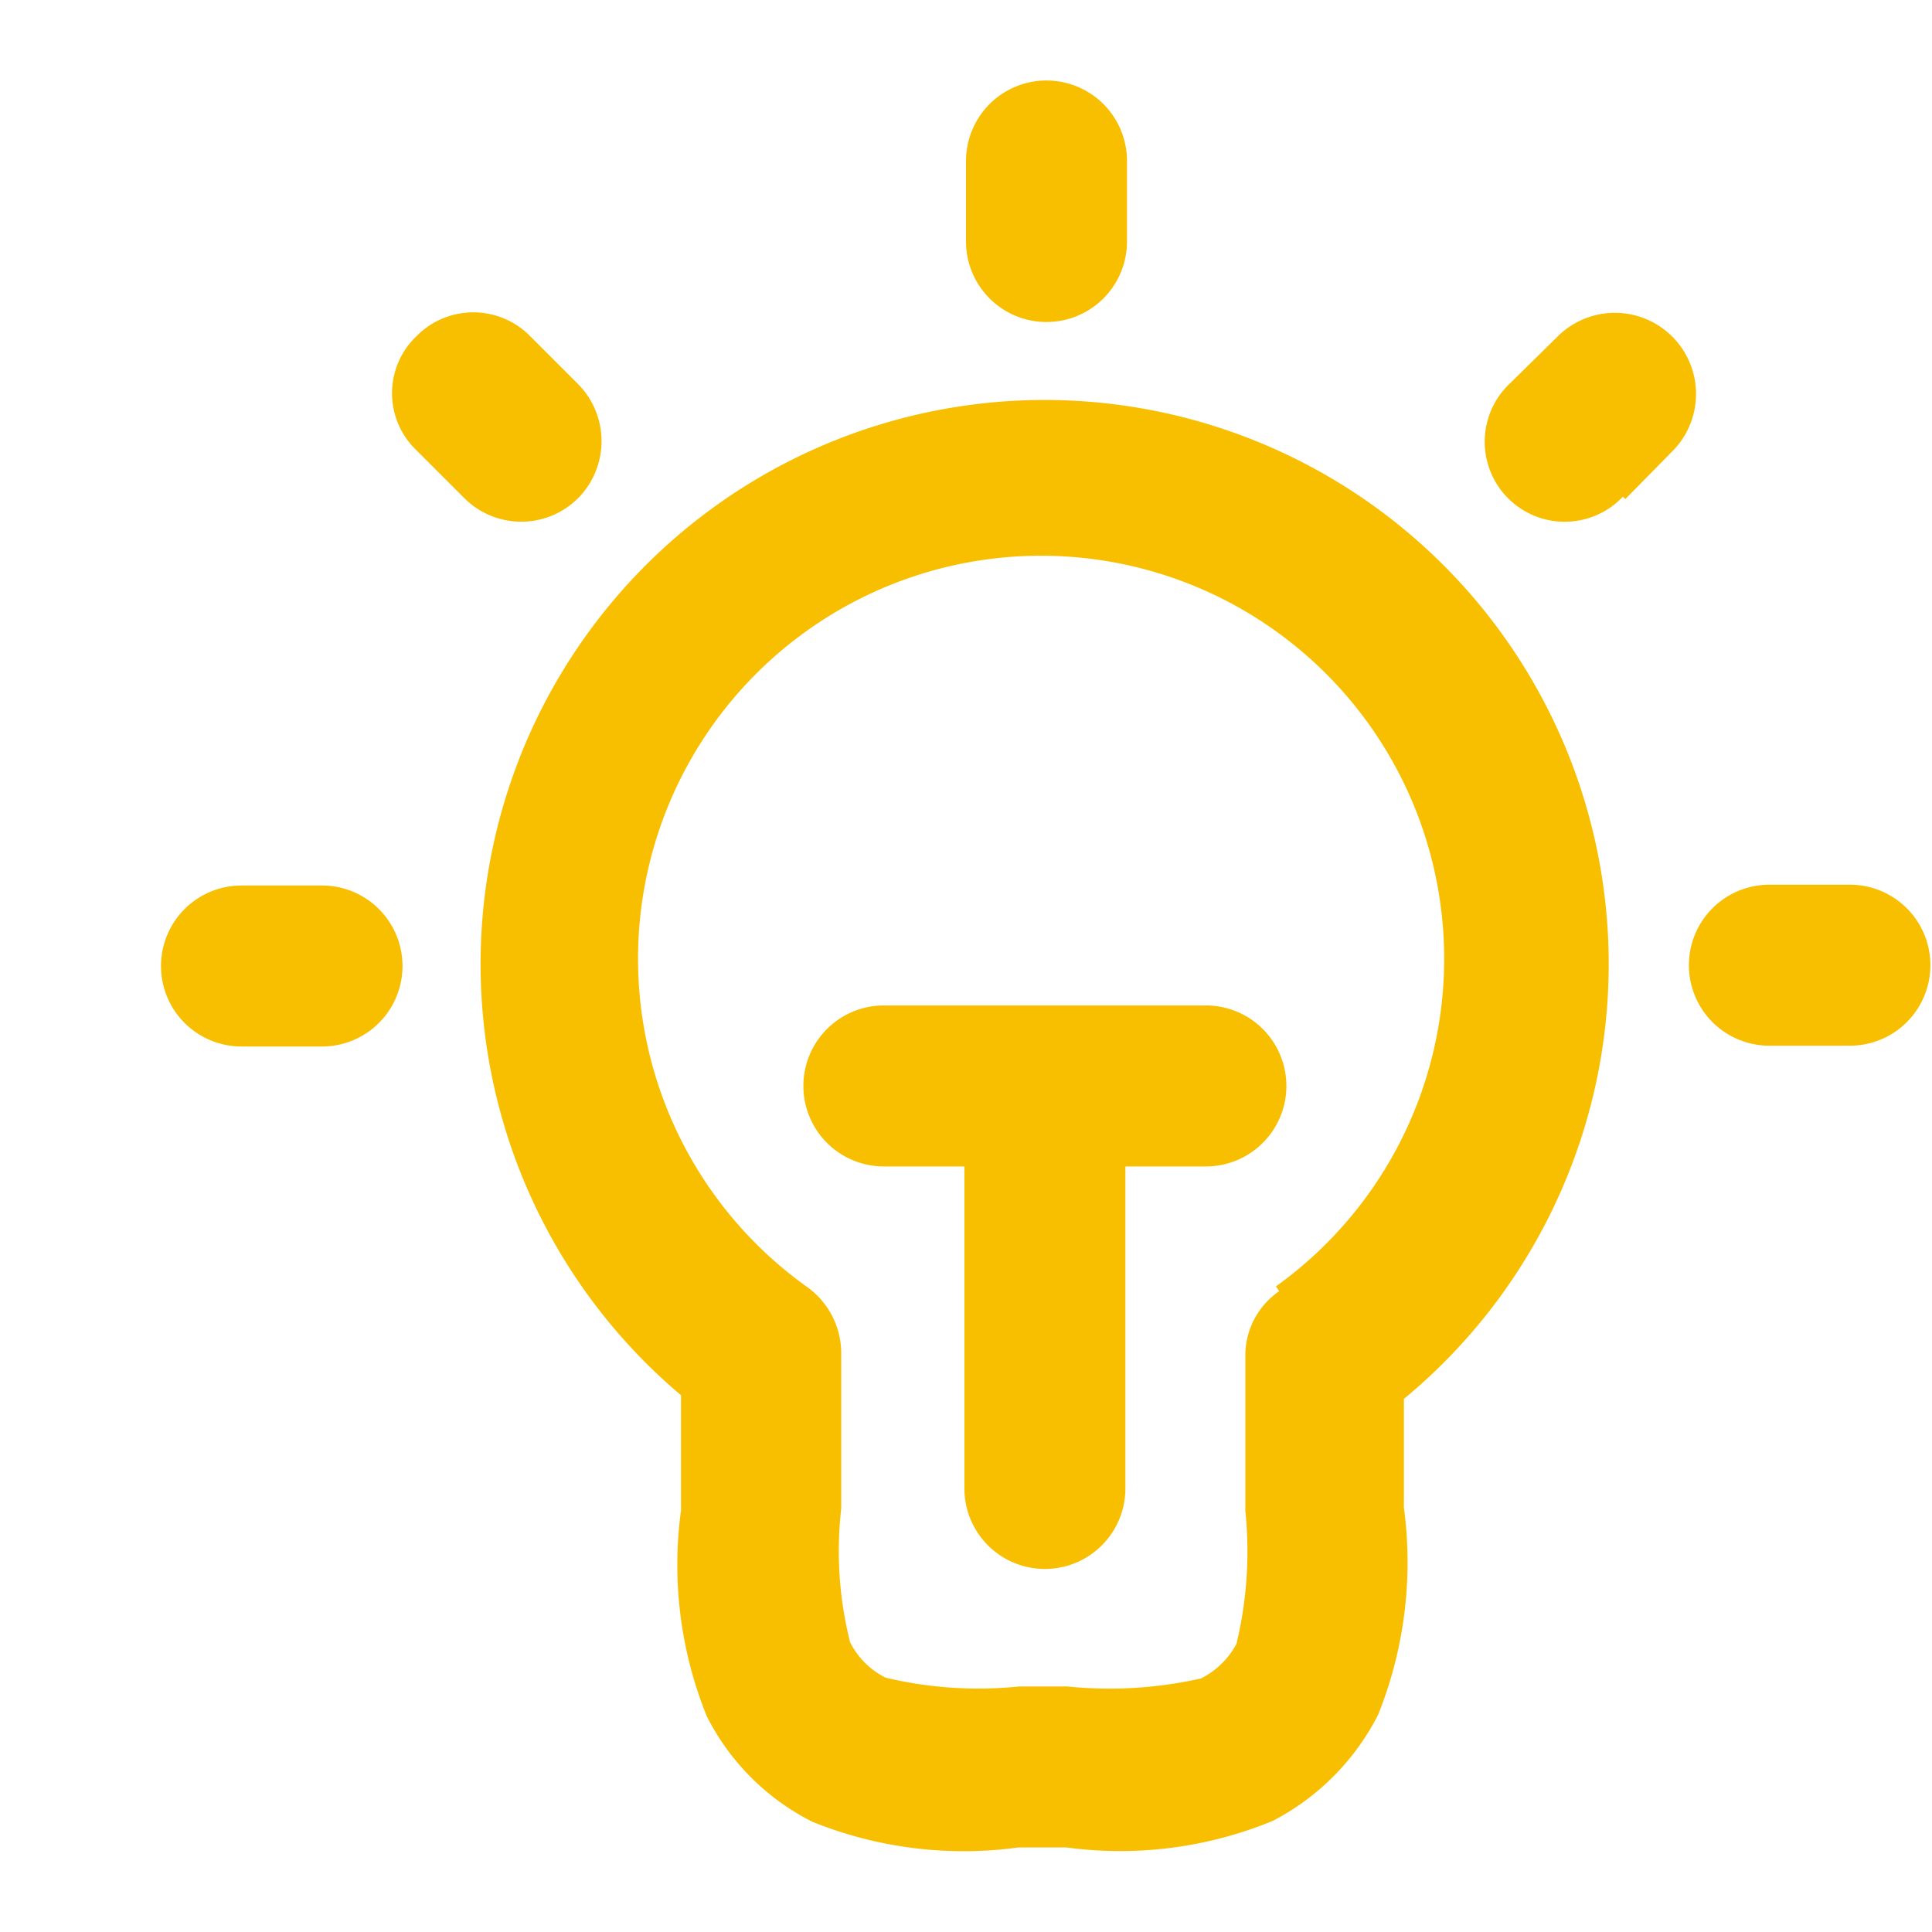 <?xml version="1.0" encoding="UTF-8"?>
<svg xmlns="http://www.w3.org/2000/svg" width="24" height="24" viewBox="0 0 24 24">
  <g id="Group_51199" data-name="Group 51199" transform="translate(-590 -894)">
    <rect id="Rectangle_17154" data-name="Rectangle 17154" width="24" height="24" transform="translate(590 894)" fill="none" opacity="0"></rect>
    <path id="lightbulb-05" d="M11,2V3a1,1,0,0,0,2,0V2a1,1,0,0,0-2,0ZM3,11H2a1,1,0,0,0,0,2H3a1,1,0,0,0,0-2ZM6.2,4.79l-.61-.61a.99.99,0,0,0-1.42,0,.978.978,0,0,0,0,1.41l.6.6a1,1,0,0,0,1.41,0,1.008,1.008,0,0,0,0-1.42ZM19.19,6.2l.6-.61a1.008,1.008,0,0,0-1.42-1.43l-.61.6a.994.994,0,1,0,1.4,1.41Zm2.79,4.79h-1a1,1,0,0,0,0,2h1a1,1,0,0,0,0-2Zm-12,3.5h4a1,1,0,1,0,0-2h-4a1,1,0,0,0,0,2Zm1-1v5a1,1,0,0,0,2,0v-5a1,1,0,0,0-2,0Zm5.08,4.18a7.007,7.007,0,1,0-8.18-.01l-.42-.82v1.92a5.015,5.015,0,0,0,.32,2.56,2.963,2.963,0,0,0,1.31,1.31,5.015,5.015,0,0,0,2.56.32h.6a4.978,4.978,0,0,0,2.56-.33,3.037,3.037,0,0,0,1.31-1.32,5.085,5.085,0,0,0,.32-2.57V16.8l-.42.81Zm-1.17-1.63a.969.969,0,0,0-.42.81v1.92a4.914,4.914,0,0,1-.11,1.65,1.015,1.015,0,0,1-.44.43,5.158,5.158,0,0,1-1.66.1h-.6A4.954,4.954,0,0,1,10,20.84a.986.986,0,0,1-.44-.44,4.648,4.648,0,0,1-.11-1.66V16.81a1.014,1.014,0,0,0-.42-.82,5.007,5.007,0,1,1,5.82-.01Z" transform="translate(591 894)" fill="#F8BF00"></path>
  </g>
</svg>
